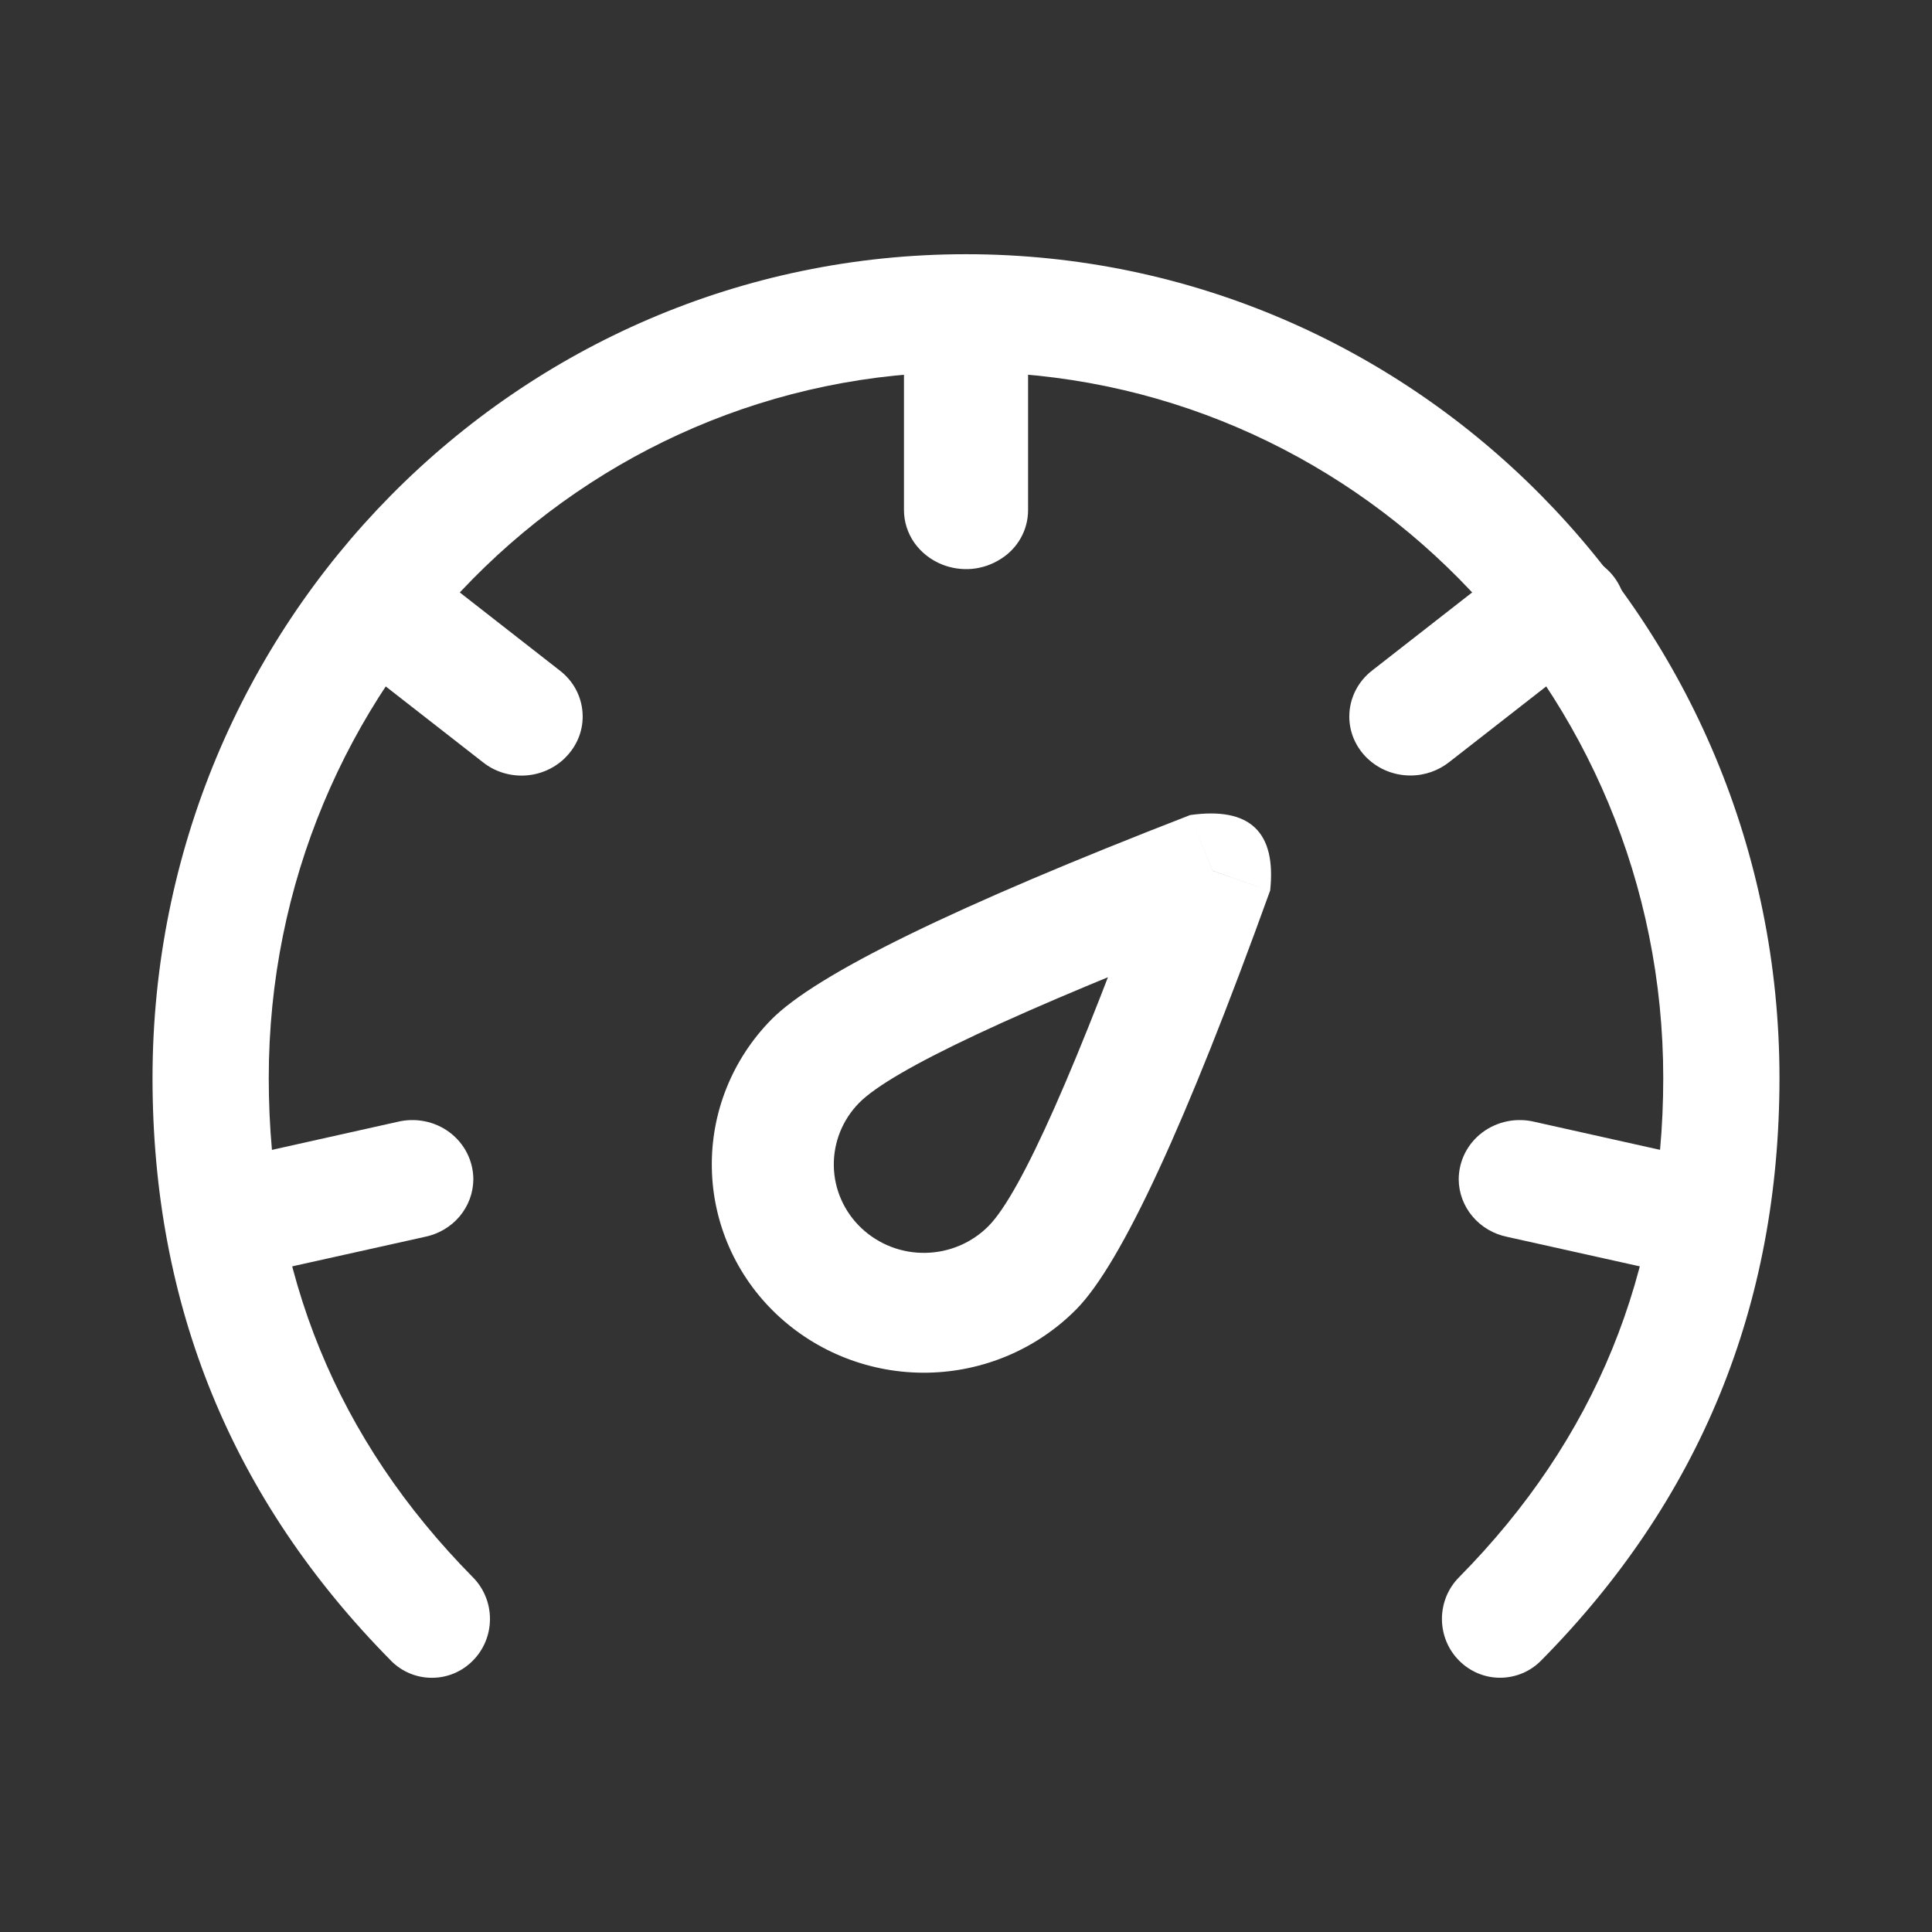 <svg width="38" height="38" viewBox="0 0 38 38" fill="none" xmlns="http://www.w3.org/2000/svg">
<rect x="0" y="0" width="38" height="38" fill="#333333" stroke="none"/>
<path d="M24.98 17.522C23.324 22.111 22.054 24.854 21.173 25.749C20.401 26.531 19.349 26.98 18.244 26.999C17.14 27.018 16.072 26.605 15.274 25.85C14.88 25.478 14.565 25.032 14.346 24.538C14.128 24.044 14.01 23.513 14.001 22.974C13.991 22.435 14.089 21.9 14.29 21.399C14.491 20.898 14.79 20.441 15.17 20.055C16.051 19.16 18.798 17.819 23.409 16.031L24.29 18.224C20.002 19.887 17.536 21.043 16.896 21.694C16.735 21.858 16.608 22.052 16.523 22.264C16.438 22.477 16.396 22.704 16.4 22.933C16.404 23.162 16.454 23.388 16.547 23.597C16.64 23.807 16.774 23.996 16.941 24.154C17.28 24.475 17.734 24.651 18.203 24.642C18.672 24.634 19.119 24.444 19.447 24.111C20.086 23.461 21.177 21.001 22.718 16.734L24.98 17.522ZM24.98 17.522L23.85 17.127L23.409 16.031C24.584 15.865 25.108 16.362 24.982 17.522H24.98Z" fill="white"/>
<path d="M28.697 31.023C31.375 28.312 32.714 25.039 32.714 21.204C32.714 13.534 26.574 7.316 19 7.316C11.426 7.316 5.286 13.533 5.286 21.204C5.286 25.039 6.625 28.312 9.303 31.025C9.409 31.132 9.493 31.259 9.55 31.4C9.608 31.54 9.637 31.691 9.637 31.843C9.637 31.995 9.608 32.145 9.55 32.286C9.493 32.426 9.409 32.553 9.303 32.66C9.088 32.879 8.798 33.001 8.495 33C8.195 33.001 7.907 32.882 7.693 32.667L7.691 32.666L7.687 32.66C4.562 29.497 3 25.677 3 21.204C3 12.255 10.163 5 19 5C27.837 5 35 12.254 35 21.203C35 25.677 33.438 29.497 30.314 32.659C30.208 32.767 30.082 32.853 29.943 32.911C29.804 32.969 29.655 32.999 29.505 32.999C29.203 33 28.912 32.878 28.697 32.66C28.591 32.554 28.506 32.426 28.448 32.285C28.391 32.145 28.361 31.994 28.361 31.841C28.361 31.689 28.391 31.538 28.448 31.398C28.506 31.257 28.591 31.13 28.697 31.023Z" fill="white"/>
<path d="M20.221 7.161V10.033C20.221 10.225 20.172 10.414 20.077 10.583C19.983 10.751 19.846 10.894 19.679 10.997C19.511 11.104 19.319 11.17 19.119 11.189C18.92 11.207 18.718 11.178 18.532 11.104C18.311 11.016 18.121 10.868 17.985 10.677C17.852 10.487 17.78 10.263 17.78 10.033V7.16C17.78 7.007 17.811 6.855 17.872 6.714C17.933 6.574 18.023 6.446 18.137 6.34C18.308 6.176 18.526 6.065 18.762 6.022C18.959 5.985 19.161 5.995 19.353 6.05C19.544 6.105 19.72 6.205 19.863 6.34C20.032 6.502 20.148 6.708 20.197 6.934C20.212 7.009 20.221 7.084 20.221 7.16V7.161ZM30.808 13.192L28.506 14.988C28.298 15.153 28.032 15.253 27.742 15.253C27.078 15.253 26.539 14.733 26.539 14.094C26.539 13.726 26.716 13.397 26.992 13.185L29.293 11.389C29.508 11.218 29.778 11.125 30.056 11.125C30.205 11.012 30.379 10.935 30.564 10.9C30.75 10.866 30.941 10.874 31.122 10.926C31.304 10.977 31.47 11.07 31.607 11.196C31.744 11.322 31.848 11.479 31.911 11.652C31.974 11.825 31.993 12.01 31.968 12.192C31.942 12.374 31.873 12.547 31.765 12.697C31.657 12.848 31.514 12.971 31.347 13.057C31.18 13.143 30.994 13.19 30.805 13.192H30.808ZM32.501 24.963L29.647 24.328C29.378 24.274 29.136 24.132 28.962 23.925C28.788 23.719 28.692 23.46 28.691 23.194C28.692 23.016 28.734 22.84 28.814 22.681C28.895 22.521 29.012 22.382 29.157 22.273C29.302 22.165 29.47 22.09 29.649 22.054C29.828 22.018 30.014 22.023 30.191 22.067L33.045 22.704C33.314 22.757 33.556 22.899 33.73 23.106C33.904 23.312 33.999 23.571 34 23.838V23.839C33.999 24.017 33.957 24.192 33.876 24.351C33.795 24.51 33.678 24.649 33.533 24.758C33.389 24.866 33.221 24.941 33.042 24.976C32.863 25.012 32.678 25.007 32.501 24.963ZM4 23.839V23.843C4.001 24.02 4.044 24.194 4.125 24.353C4.206 24.512 4.323 24.651 4.468 24.759C4.613 24.867 4.781 24.941 4.959 24.977C5.138 25.012 5.323 25.007 5.499 24.963L8.353 24.328C8.623 24.274 8.865 24.132 9.039 23.926C9.213 23.719 9.309 23.461 9.31 23.194V23.192C9.309 23.015 9.267 22.84 9.186 22.68C9.106 22.521 8.988 22.381 8.844 22.273C8.699 22.164 8.531 22.089 8.352 22.054C8.173 22.018 7.988 22.023 7.811 22.067L4.957 22.704C4.687 22.757 4.445 22.899 4.271 23.106C4.097 23.312 4.001 23.571 4 23.838V23.839ZM7.942 11.125H7.937C7.62 11.125 7.316 11.247 7.091 11.464C6.867 11.682 6.74 11.977 6.739 12.285V12.288C6.739 12.463 6.78 12.635 6.858 12.791C6.937 12.948 7.051 13.086 7.192 13.193L9.493 14.988C9.722 15.172 10.012 15.266 10.309 15.254C10.605 15.242 10.887 15.123 11.099 14.922L11.116 14.904C11.234 14.789 11.325 14.65 11.385 14.498C11.444 14.346 11.469 14.183 11.458 14.021C11.448 13.858 11.402 13.7 11.325 13.556C11.247 13.412 11.138 13.286 11.006 13.185L8.706 11.389C8.49 11.218 8.22 11.124 7.942 11.125Z" fill="white"/>
</svg>
